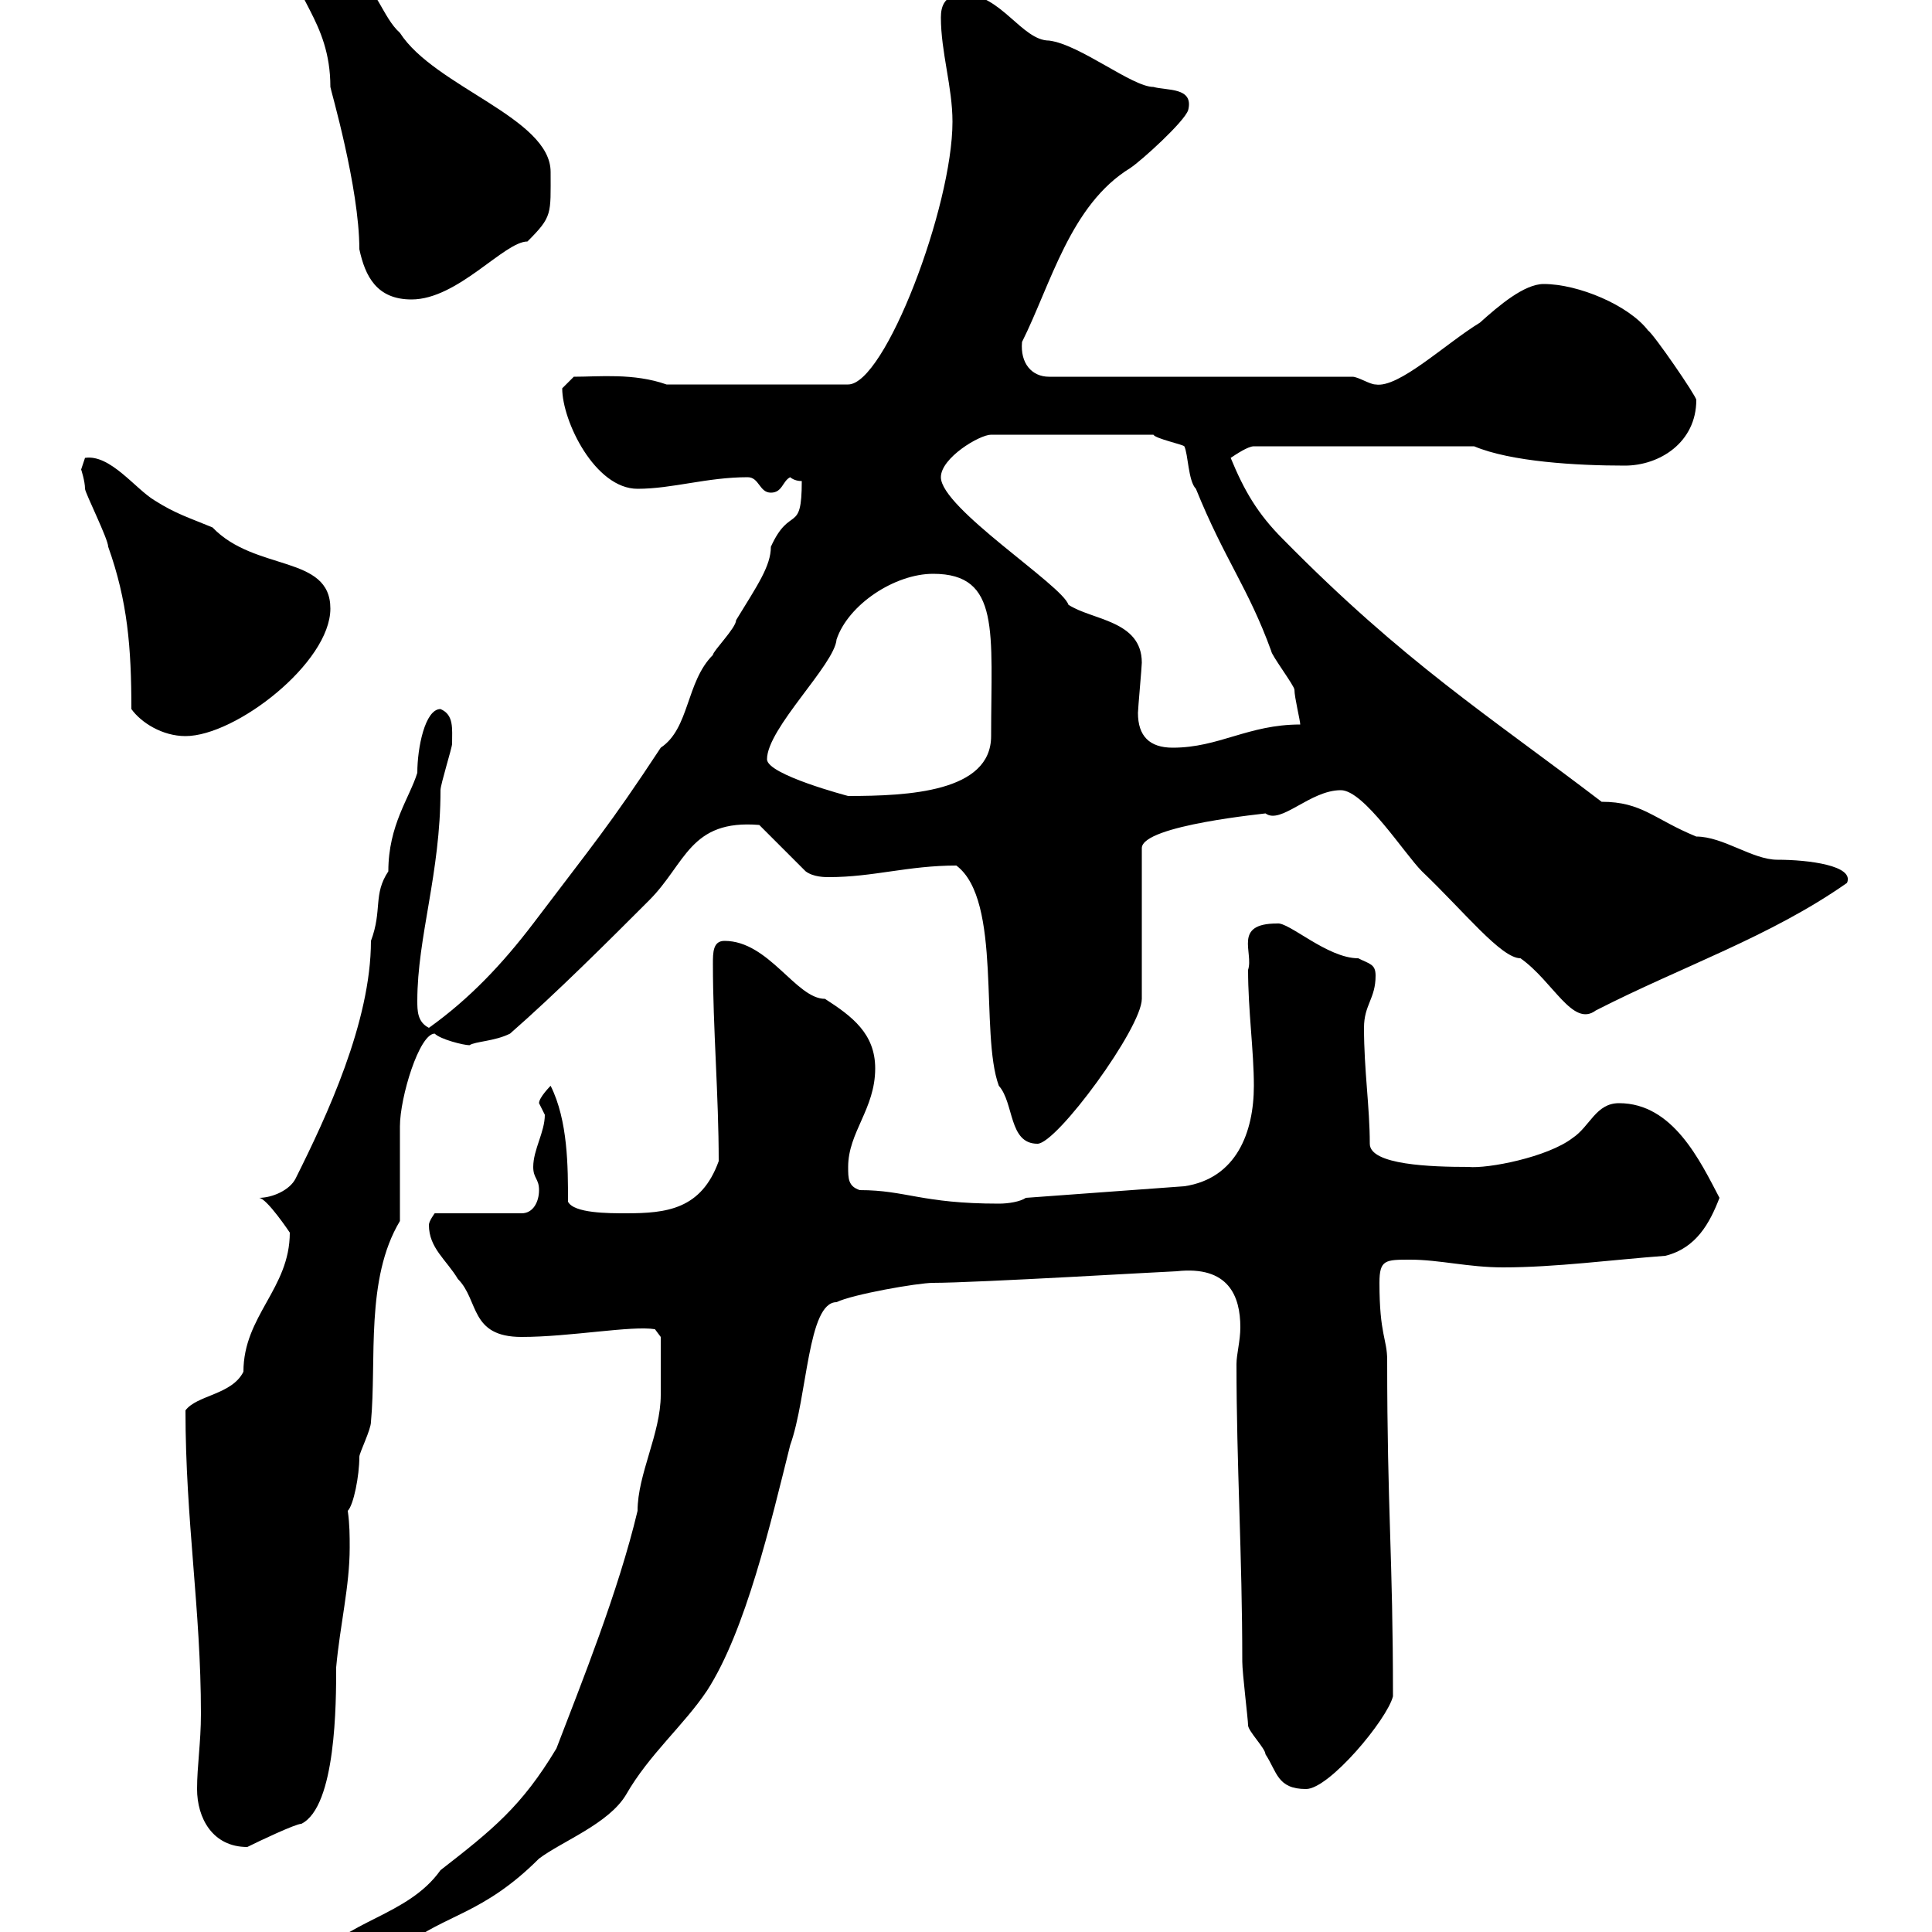 <svg xmlns="http://www.w3.org/2000/svg" xmlns:xlink="http://www.w3.org/1999/xlink" width="300" height="300"><path d="M48.60 304.80C48.60 307.50 50.70 308.10 51.60 308.10C55.80 308.10 59.70 303.90 63 302.10C69 297.30 75 297.30 83.70 288.60C87.30 285.90 94.50 283.20 97.20 278.70C100.80 272.40 106.20 267.90 109.80 262.50C115.80 253.20 119.70 236.40 122.70 224.40C125.40 216.90 125.40 202.20 129.90 202.20C132.30 201 142.50 199.20 144.90 199.20C151.50 199.20 181.80 197.40 182.70 197.40C190.80 196.50 192.60 201.30 192.60 206.10C192.60 208.20 192 210.30 192 211.80C192 227.40 192.90 241.50 192.90 258C192.90 259.80 193.80 267 193.80 267.90C193.80 268.80 196.50 271.50 196.50 272.40C198.30 275.10 198.30 277.80 202.80 277.80C206.40 277.80 215.40 267 216.30 263.40C216.30 241.50 215.40 234.60 215.40 211.20C215.40 207.90 214.20 207.30 214.20 199.20C214.20 195.60 215.10 195.60 219 195.60C223.50 195.60 228 196.80 233.40 196.80C241.50 196.80 250.50 195.60 258.60 195C263.40 193.80 265.50 189.90 267 186C264 180.30 259.80 171.30 251.40 171.30C247.80 171.30 246.90 174.90 244.20 176.70C240.30 179.70 231 181.50 228 181.20C222.30 181.20 212.70 180.90 212.70 177.60C212.70 171.90 211.80 166.20 211.80 159.60C211.80 156 213.60 155.10 213.60 151.50C213.60 149.70 212.70 149.70 210.90 148.80C206.10 148.80 200.10 143.10 198.30 143.40C191.40 143.40 194.70 147.90 193.80 150.60C193.80 156.90 194.70 163.20 194.70 168.60C194.70 175.80 192 183 183.90 184.20L159.30 186C158.40 186.60 156.60 186.90 155.10 186.90C143.10 186.90 140.70 184.80 133.50 184.80C131.70 184.20 131.70 183 131.70 181.20C131.70 175.80 135.90 172.20 135.90 165.90C135.90 160.50 132.30 157.80 128.10 155.10C123.60 155.10 119.40 146.10 112.50 146.10C110.70 146.10 110.70 147.90 110.70 149.70C110.70 159.60 111.60 170.10 111.60 180.30C108.90 187.80 103.50 188.40 97.20 188.40C94.50 188.40 89.10 188.40 88.20 186.60C88.20 181.20 88.20 174 85.50 168.60C85.50 168.60 83.70 170.40 83.70 171.30C83.70 171.30 84.60 173.10 84.60 173.10C84.60 175.80 82.80 178.50 82.80 181.20C82.80 183 83.70 183 83.70 184.80C83.70 186.60 82.80 188.40 81 188.40L67.50 188.40C67.50 188.40 66.60 189.60 66.60 190.20C66.60 193.80 69.30 195.60 71.10 198.60C74.40 201.90 72.90 207.60 81 207.60C88.50 207.60 98.10 205.80 101.70 206.40L102.60 207.60C102.60 208.50 102.60 213.90 102.60 216.60C102.60 222.60 99 228.90 99 234.60C96 247.20 90.30 261.30 86.40 271.50C81 280.50 76.50 284.10 68.40 290.40C63.30 297.60 53.40 298.20 48.60 304.80ZM30.60 277.80C30.60 282.30 33 286.80 38.40 286.80C40.20 285.90 45.90 283.20 46.80 283.20C52.20 280.50 52.20 264.30 52.20 258.90C52.80 252.30 54.30 246.30 54.30 240.30C54.30 238.50 54.30 236.70 54 234.60C54.90 233.70 55.80 229.20 55.80 226.20C55.80 225.60 57.60 222 57.60 220.80C58.50 211.20 56.70 198.60 62.10 189.60C62.10 187.80 62.10 176.70 62.10 174.90C62.10 170.40 65.10 160.50 67.50 160.50C68.40 161.40 72 162.30 72.90 162.30C73.80 161.70 76.80 161.70 79.20 160.50C86.40 154.20 94.50 146.10 100.80 139.80C106.50 134.10 107.10 127.20 117.90 128.10L125.10 135.30C126.30 136.20 128.10 136.20 128.70 136.20C135.60 136.20 141 134.40 148.50 134.40C155.70 139.80 152.10 160.50 155.10 168.60C157.50 171.30 156.60 177.60 161.10 177.60C164.10 177.60 177.30 159.60 177.30 155.10L177.30 131.70C177.30 128.10 197.10 126.30 196.50 126.30C198.90 128.10 203.40 122.70 208.20 122.70C211.80 122.70 218.10 132.60 220.80 135.30C227.40 141.60 233.10 148.80 236.10 148.80C241.20 152.40 244.20 159.60 247.80 156.90C261.30 150 274.80 145.50 286.80 137.10C288 134.40 280.80 133.50 276 133.50C272.10 133.50 267.60 129.90 263.40 129.90C256.80 127.20 255 124.50 248.70 124.50C231 111 218.10 102.90 199.20 83.70C195.30 79.80 193.20 76.20 191.10 71.10C192 70.50 193.80 69.30 194.70 69.30L228.90 69.30C234.60 71.70 244.80 72.30 252.30 72.30C257.70 72.30 263.40 68.70 263.40 62.10C263.40 61.50 256.80 51.90 255.90 51.30C252.90 47.40 245.10 44.10 239.70 44.10C236.70 44.10 232.80 47.40 229.80 50.10C224.40 53.40 217.20 60.30 213.60 59.70C212.70 59.70 210.90 58.50 210 58.50L162.90 58.50C160.20 58.50 158.40 56.40 158.70 53.10C163.20 44.10 166.20 31.80 175.50 26.10C177.30 24.90 183.90 18.90 184.50 17.10C185.40 13.50 181.20 14.10 179.10 13.50C175.80 13.50 167.70 6.90 162.90 6.30C158.70 6.30 155.40-0.90 149.70-0.90C146.70-0.90 146.10 0.90 146.10 2.70C146.10 8.10 147.90 13.50 147.90 18.90C147.90 32.10 137.40 59.70 131.70 59.70L103.50 59.70C98.40 57.90 93 58.50 89.10 58.50C89.10 58.50 87.30 60.30 87.30 60.30C87.30 65.40 92.40 75.90 99 75.90C104.40 75.90 109.80 74.10 116.10 74.10C117.90 74.10 117.90 76.50 119.70 76.50C121.50 76.50 121.50 74.70 122.70 74.10C122.70 74.10 123.30 74.70 124.50 74.70C124.50 83.10 122.70 78.30 119.70 84.90C119.70 87.90 117.60 90.90 114.30 96.30C114.30 97.50 110.70 101.10 110.70 101.70C106.50 105.90 107.10 113.10 102.60 116.10C94.50 128.40 92.10 131.10 82.80 143.40C78 149.70 72.90 155.10 66.60 159.60C64.80 158.70 64.80 156.90 64.80 155.40C64.80 145.50 68.40 135.60 68.40 122.70C68.40 121.80 70.20 116.10 70.20 115.50C70.20 113.10 70.50 111 68.40 110.10C66 110.10 64.80 116.10 64.80 120C63.60 123.90 60.30 128.10 60.30 135.30C57.90 138.90 59.40 141.30 57.60 146.10C57.60 158.70 50.70 173.40 45.90 183C45 184.80 42.30 186 40.20 186C41.40 186 45 191.40 45 191.40C45 200.10 37.80 204.30 37.80 213C36 216.60 30.60 216.60 28.80 219C28.80 236.10 31.20 249.90 31.20 266.10C31.20 270.60 30.60 274.20 30.60 277.80ZM119.10 117.90C119.10 113.10 129.60 103.20 129.90 99.30C131.70 93.90 138.90 89.10 144.90 89.10C155.40 89.10 153.90 98.10 153.90 114.30C153.90 123 141 123.60 131.70 123.60C131.70 123.60 119.10 120.30 119.10 117.90ZM176.70 110.70C176.70 110.10 177.30 103.50 177.30 102.90C177.30 96.30 169.50 96.30 165.90 93.90C165 90.90 146.10 78.90 146.10 74.10C146.10 71.10 152.10 67.50 153.90 67.50L179.10 67.50C179.40 68.10 183.60 69 183.90 69.30C184.50 70.50 184.50 74.70 185.70 75.90C190.20 87 193.80 91.20 197.40 101.10C197.40 101.70 201 106.50 201 107.10C201 108.30 201.90 111.90 201.90 112.50C193.80 112.50 189.30 116.10 182.10 116.10C178.50 116.10 176.70 114.30 176.70 110.70ZM12.60 72.90C12.60 72.90 13.20 74.70 13.20 75.90C13.20 76.50 16.80 83.70 16.80 84.90C19.80 93.30 20.40 100.50 20.40 110.10C21.90 112.20 25.20 114.30 28.80 114.30C36.60 114.30 51.30 102.90 51.30 94.50C51.30 86.10 39.60 88.80 33 81.90C29.40 80.40 27.30 79.80 24 77.70C21 75.90 17.10 70.50 13.20 71.10C13.20 71.10 12.60 72.90 12.60 72.90ZM45-7.50C45-0.60 51.30 3 51.30 13.50C51.30 13.80 55.80 29.10 55.80 38.70C56.70 42.90 58.50 46.50 63.90 46.50C71.10 46.50 78.30 37.50 81.90 37.50C85.80 33.60 85.50 33.30 85.50 26.70C85.50 18.30 67.50 13.50 62.10 5.10C59.40 2.70 58.50-2.10 54.90-3.90C52.20-5.70 48.60-7.50 45-7.50Z"/></svg>